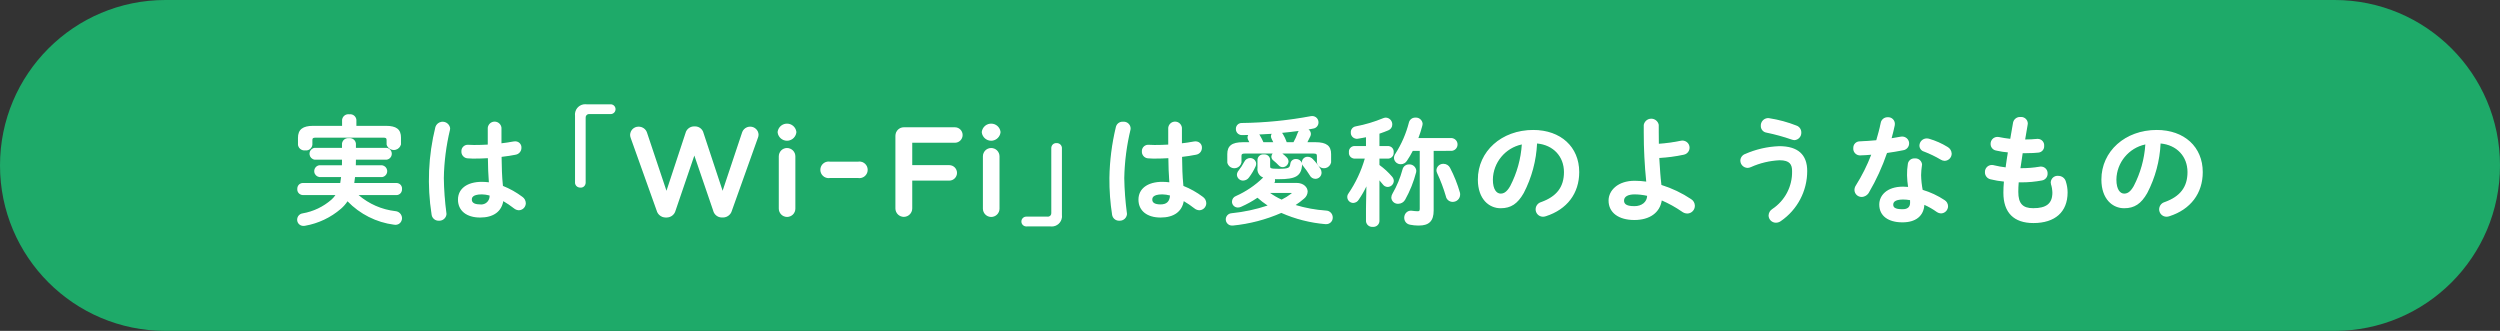 <?xml version="1.0" encoding="utf-8"?>
<!-- Generator: Adobe Illustrator 23.0.6, SVG Export Plug-In . SVG Version: 6.00 Build 0)  -->
<svg version="1.1" id="ttl_contents02_02_01_sp" xmlns="http://www.w3.org/2000/svg" xmlns:xlink="http://www.w3.org/1999/xlink"
	 x="0px" y="0px" width="680px" height="90px" viewBox="0 0 680 90" enable-background="new 0 0 680 90" xml:space="preserve">
<rect x="0" y="0" width="680" height="90" fill="#333333" stroke="none"/>
<path id="長方形_21" fill="#1EAA69" d="M45,0h590c24.853,0,45,20.147,45,45l0,0c0,24.853-20.147,45-45,45H45
	C20.147,90,0,69.853,0,45l0,0C0,20.147,20.147,0,45,0z"/>
<path fill-rule="evenodd" clip-rule="evenodd" fill="#FFFFFF" d="M373.563,61.712c-0.068,0-0.139-0.005-0.209-0.014l-0.144,0.012
	c-0.868,0-1.598-0.68-1.66-1.546l-0.001-3.465l0.112-6.008c-0.598,1.262-1.297,2.477-2.087,3.621
	c-0.307,0.532-0.871,0.869-1.5,0.888c-0.887-0.007-1.608-0.729-1.615-1.608c-0.005-0.354,0.112-0.704,0.332-0.985
	c1.969-2.898,3.462-6.086,4.434-9.467h-2.905c-0.908-0.11-1.514-0.886-1.409-1.734c-0.047-0.402,0.071-0.8,0.329-1.118
	c0.257-0.317,0.623-0.515,1.029-0.557l3.28-0.001v-2.399c-0.566,0.126-1.128,0.219-1.673,0.309l-0.522,0.087
	c-0.079,0.003-0.124,0.011-0.163,0.018l-0.132,0.015c-0.996-0.055-1.691-0.835-1.639-1.742c-0.05-0.812,0.562-1.55,1.394-1.657
	c2.511-0.476,4.994-1.215,7.369-2.197c0.241-0.104,0.501-0.164,0.769-0.175c1.009,0.056,1.785,0.907,1.748,1.897
	c0,0.684-0.414,1.298-1.055,1.558c-0.766,0.322-1.585,0.631-2.436,0.918v3.366h2.46c0.495,0.062,0.855,0.27,1.104,0.594
	s0.357,0.727,0.304,1.132c0.088,0.84-0.537,1.6-1.389,1.683l-2.479,0v1.748c1.272,0.914,2.431,1.981,3.442,3.173
	c0.282,0.311,0.45,0.718,0.468,1.143c-0.03,0.926-0.768,1.643-1.68,1.647c-0.509-0.004-0.987-0.252-1.283-0.663
	c-0.28-0.354-0.603-0.727-0.947-1.119v11.095l-0.011,0.106C375.095,61.092,374.392,61.712,373.563,61.712z M286.08,61.609
	c-0.114,0-0.229-0.007-0.344-0.021l-6.585,0.002c-0.736,0-1.335-0.599-1.335-1.335s0.599-1.335,1.335-1.335h5.74
	c0.067,0.007,0.108,0.01,0.149,0.01c0.034,0,0.068-0.002,0.103-0.006c0.501-0.056,0.865-0.51,0.81-1.012L285.95,40.19
	c0.069-0.75,0.636-1.265,1.322-1.265c0.042,0,0.085,0.002,0.127,0.006l0.083-0.005c0.701,0,1.297,0.548,1.357,1.247l0.001,18.337
	c0.027,0.201,0.027,0.432-0.001,0.657C288.667,60.56,287.48,61.609,286.08,61.609L286.08,61.609z M82.444,61.441
	c-0.916-0.025-1.64-0.791-1.614-1.707c0.002-0.862,0.654-1.597,1.516-1.703c2.9-0.505,5.612-1.803,7.832-3.752
	c0.397-0.364,0.756-0.774,1.069-1.22H82.34c-0.901-0.064-1.542-0.805-1.48-1.654c-0.028-0.902,0.636-1.603,1.475-1.625h10.21
	c0.09-0.489,0.165-1.013,0.233-1.62H86.85c-0.708-0.12-1.241-0.651-1.358-1.327c-0.153-0.884,0.441-1.728,1.324-1.88l6.189-0.002
	c0.016-0.253,0.015-0.507,0.015-0.76v-0.76h-7.45c-0.707-0.123-1.237-0.653-1.356-1.325c-0.076-0.43,0.019-0.863,0.269-1.22
	c0.25-0.357,0.623-0.596,1.053-0.672l7.484-0.003v-1.126l0.012-0.089c0.128-0.824,0.826-1.423,1.659-1.423
	c0.085,0,0.172,0.006,0.26,0.02l0.053-0.015c0.053-0.004,0.103-0.007,0.153-0.007c0.864,0,1.574,0.649,1.653,1.511l0,1.128h8.34
	c0.734,0.105,1.298,0.669,1.401,1.375c0.063,0.429-0.045,0.857-0.304,1.206s-0.638,0.575-1.068,0.637l-8.37,0.002
	c-0.002,0.255-0.026,1.269-0.029,1.52h7.16c0.709,0.121,1.241,0.653,1.358,1.328c0.153,0.883-0.441,1.727-1.324,1.88L96.57,48.16
	c-0.059,0.538-0.129,1.082-0.208,1.62h11.508c0.049,0,0.097,0.004,0.146,0.008c0.826,0.089,1.422,0.831,1.333,1.653
	c0.027,0.899-0.637,1.598-1.474,1.619H97.53c2.839,2.428,6.29,3.937,10.013,4.371c0.997,0.064,1.795,0.906,1.807,1.916
	c-0.025,1.051-0.797,1.803-1.758,1.803c-0.002,0-0.005,0-0.007,0c-0.203,0-0.317-0.012-0.427-0.035
	c-4.789-0.62-9.269-2.878-12.629-6.364c-0.504,0.752-1.104,1.434-1.788,2.029c-2.774,2.393-6.147,3.992-9.756,4.627
	c-0.118,0.022-0.24,0.034-0.363,0.034h-0.14H82.444z M385.787,61.351c-0.764,0-1.527-0.079-2.269-0.235
	c-0.92-0.154-1.582-0.949-1.568-1.889c-0.003-1.105,0.818-1.927,1.827-1.927c0.01,0,0.019,0,0.027,0
	c0.146,0,0.244,0.013,0.341,0.035c0.474,0.074,0.97,0.116,1.457,0.124c0.402,0,0.567-0.061,0.567-0.67V41.03h-1.888
	c-0.472,0.93-1.006,1.835-1.588,2.692c-0.35,0.581-0.973,0.939-1.662,0.948c-0.001,0-0.003,0-0.004,0
	c-1.023,0-1.811-0.742-1.868-1.688c0.012-0.441,0.148-0.846,0.397-1.19c1.669-2.617,2.908-5.48,3.679-8.502
	c0.202-0.768,0.896-1.302,1.688-1.302l0.216-0.004c0.95,0,1.749,0.743,1.818,1.691c-0.012,0.184-0.037,0.336-0.076,0.485
	c-0.292,1.144-0.655,2.286-1.081,3.399h9.108c0.811,0.104,1.43,0.724,1.532,1.509c0.061,0.463-0.062,0.921-0.347,1.292
	c-0.285,0.37-0.696,0.607-1.159,0.667l-4.977,0.001v16.24c0,2.821-1.233,4.08-4,4.08L385.787,61.351z M335.085,61.35
	c-0.874,0-1.608-0.684-1.671-1.556c-0.032-0.447,0.112-0.88,0.404-1.218c0.293-0.339,0.701-0.543,1.147-0.575
	c3.334-0.334,6.64-1.039,9.827-2.098c-0.967-0.635-1.894-1.347-2.759-2.12c-1.4,0.95-2.894,1.776-4.443,2.459
	c-0.271,0.131-0.567,0.201-0.876,0.208c-0.465-0.005-0.863-0.176-1.161-0.48s-0.459-0.707-0.454-1.132
	c0.016-0.692,0.444-1.29,1.092-1.525c2.747-1.226,5.239-2.917,7.396-5.026c-1.068-0.396-1.732-1.5-1.545-2.658l-0.003-2.223
	l0.012-0.092c0.109-0.756,0.769-1.327,1.533-1.327c0.074,0,0.148,0.005,0.224,0.017l0.147-0.013c0.795,0,1.464,0.622,1.523,1.416
	l0.001,1.835c0,0.487,0,0.669,2.33,0.669c2.833,0,3.004-0.306,3.161-1.369c0.083-0.735,0.708-1.294,1.454-1.294
	c0,0,0.113,0.004,0.115,0.004c0.764,0,1.378,0.469,1.581,1.121c-0.012-0.09-0.015-0.183-0.011-0.276
	c0.045-0.817,0.719-1.458,1.536-1.458c0.592,0.01,1.086,0.234,1.431,0.618c0.793,0.804,1.502,1.708,2.102,2.678
	c0.19,0.314,0.29,0.671,0.29,1.036c-0.004,0.921-0.754,1.67-1.672,1.67h-0.009c-0.646-0.004-1.228-0.364-1.518-0.94
	c-0.528-0.857-1.126-1.702-1.767-2.494c-0.149-0.163-0.26-0.356-0.325-0.566c0.005,0.036,0.008,0.072,0.01,0.108l0.001,0.112
	c-0.271,3.014-1.709,3.88-6.41,3.88c-0.359,0-0.687,0-1-0.013c0.029,0.103,0.046,0.208,0.05,0.315
	c-0.002,0.252-0.065,0.493-0.184,0.706l5.993,0.001c1.98,0,3.05,1.222,3.05,2.37c-0.039,0.744-0.391,1.428-0.965,1.886
	c-0.724,0.634-1.502,1.226-2.315,1.76c2.678,0.809,5.449,1.314,8.244,1.505c1.042,0.013,1.869,0.861,1.856,1.893v0.11
	c-0.034,0.946-0.801,1.688-1.747,1.688l-0.283-0.001c-4.149-0.354-8.167-1.38-11.96-3.052c-4.19,1.832-8.621,2.989-13.17,3.44
	L335.085,61.35z M345.45,52.479c0.992,0.705,2.051,1.315,3.156,1.819c0.919-0.449,1.794-0.996,2.601-1.626
	c0.092-0.056,0.141-0.124,0.156-0.203c-0.003,0.017-0.015,0.021-0.037,0.021c-0.034,0-0.095-0.012-0.187-0.012H345.45z
	 M553.091,60.67c-5.345,0-8.17-2.847-8.17-8.23c0-1.017,0.045-1.991,0.142-3.05c-1.233-0.12-2.468-0.33-3.67-0.626
	c-0.894-0.215-1.507-1.007-1.492-1.927c-0.014-0.543,0.17-1.017,0.516-1.379c0.345-0.362,0.811-0.567,1.31-0.579
	c0.014,0,0.026,0,0.039,0c0.263,0,0.437,0.027,0.604,0.079c1.028,0.25,2.093,0.442,3.158,0.57c0.192-1.488,0.422-2.933,0.61-4.076
	c-1.067-0.088-2.133-0.255-3.174-0.498c-0.876-0.136-1.523-0.892-1.524-1.794c-0.016-1.06,0.804-1.905,1.827-1.92
	c0.009,0,0.018,0,0.025,0c0.172,0,0.285,0.012,0.397,0.035c1.021,0.213,2.062,0.377,3.095,0.487l0.769-4.426
	c0.187-0.88,0.968-1.514,1.859-1.514c0.059,0,0.117,0.003,0.177,0.008l0.166-0.011c0.953,0,1.745,0.746,1.804,1.698
	c0.005,0.13-0.006,0.255-0.033,0.376l-0.688,4.046c1.139,0,2.208-0.054,3.263-0.159l0.18-0.001c0.052,0,0.103,0.003,0.152,0.008
	c0.466,0.044,0.887,0.268,1.185,0.629s0.438,0.816,0.393,1.282c0.065,0.904-0.614,1.714-1.549,1.81
	c-0.941,0.085-1.922,0.162-3.581,0.162h-0.714c-0.112,0.867-0.248,1.724-0.384,2.586c-0.078,0.496-0.156,0.993-0.23,1.494h0.278
	c1.665,0,3.343-0.14,4.987-0.417c0.092-0.022,0.198-0.034,0.304-0.034c0.573,0.025,1.021,0.235,1.347,0.593
	c0.327,0.358,0.494,0.822,0.473,1.307c0.043,0.919-0.622,1.738-1.548,1.889c-1.816,0.34-3.679,0.513-5.53,0.513h-0.778
	c-0.076,0.907-0.113,1.757-0.113,2.59c0,3.154,1.177,4.44,4.061,4.44c3.603,0,5.209-1.302,5.209-4.221
	c-0.016-0.779-0.144-1.559-0.38-2.311c-0.043-0.186-0.063-0.358-0.07-0.532c0.1-1.023,0.896-1.745,1.855-1.745
	c0.062,0,0.188,0.009,0.19,0.009c0.982,0,1.805,0.623,2.058,1.515c0.317,0.967,0.482,1.979,0.487,3.004
	C562.381,57.637,558.995,60.67,553.091,60.67z M483.06,60.58c-1.097,0-1.979-0.859-2.01-1.955c0.024-0.736,0.407-1.396,1.025-1.775
	c3.444-2.299,5.456-6.148,5.374-10.296c0-1.781-0.58-2.964-3.41-2.964c-2.697,0.127-5.324,0.753-7.797,1.862
	c-0.281,0.136-0.589,0.21-0.907,0.217c-1.102-0.03-1.96-0.908-1.965-1.999c0.029-0.814,0.562-1.53,1.325-1.791
	c2.93-1.286,6.053-2.001,9.267-2.12c5.044,0,7.598,2.274,7.598,6.76c0,5.438-2.676,10.524-7.156,13.604
	c-0.378,0.283-0.836,0.442-1.317,0.456H483.06z M517.479,60.479c-3.957,0-6.32-1.81-6.32-4.84c0-2.424,2.004-4.87,6.48-4.87
	c0.453,0.001,0.909,0.025,1.36,0.071c-0.167-1.042-0.261-2.106-0.28-3.167c-0.02-1.049,0.056-2.104,0.223-3.136
	c0.151-0.843,0.879-1.453,1.73-1.453c0.048,0,0.096,0.002,0.143,0.006c0.072-0.01,0.124-0.012,0.175-0.012
	c0.936,0,1.729,0.731,1.809,1.665c0.001,0.091-0.014,0.149-0.025,0.195l-0.017,0.111c-0.129,0.855-0.201,1.728-0.217,2.594
	c0.029,1.332,0.172,2.679,0.423,3.999c2.109,0.629,4.109,1.563,5.947,2.78c0.584,0.35,0.945,0.973,0.96,1.663
	c-0.003,1.064-0.834,1.925-1.894,1.964c-0.447-0.025-0.86-0.169-1.212-0.417c-1.044-0.748-2.165-1.391-3.337-1.913
	c-0.188,3.029-2.338,4.76-5.944,4.76H517.479z M517.697,54.27c-1.816,0-2.737,0.461-2.737,1.37c0,0.659,0.305,1.27,2.52,1.27
	c0.001,0,0.002,0,0.003,0c0.692,0,1.214-0.149,1.553-0.445c0.347-0.303,0.515-0.759,0.515-1.395
	c0.005-0.212-0.001-0.422-0.017-0.631C518.932,54.332,518.314,54.274,517.697,54.27z M119.275,60.034
	c-0.931,0-1.736-0.694-1.873-1.615c-1.26-8.001-0.912-16.044,1.034-23.907c0.257-0.733,0.878-1.253,1.626-1.375
	c0.112-0.019,0.224-0.027,0.334-0.027c1.019,0,1.877,0.731,2.041,1.738c0.006,0.161-0.005,0.294-0.032,0.422
	c-1.037,4.312-1.604,8.743-1.686,13.173c0.051,3.147,0.286,6.34,0.698,9.48c0.002,0.062,0.008,0.098,0.014,0.135
	c0.009,0.058,0.018,0.116,0.018,0.171c-0.08,1.019-0.93,1.805-1.935,1.805l-0.129-0.005
	C119.368,60.033,119.321,60.034,119.275,60.034z M304.466,60.029l-0.104,0.005c-0.93,0-1.734-0.694-1.87-1.615
	c-0.512-3.301-0.759-6.669-0.732-10.011c0.072-4.676,0.666-9.351,1.766-13.896c0.208-0.831,0.951-1.41,1.805-1.41
	c0.056,0,0.112,0.002,0.168,0.007l0.156-0.01c0.992,0,1.816,0.776,1.875,1.767c0.004,0.139-0.007,0.272-0.034,0.402
	c-1.041,4.316-1.611,8.746-1.696,13.174c0.054,3.151,0.292,6.344,0.708,9.479c0.002,0.062,0.008,0.099,0.014,0.137
	c0.009,0.058,0.018,0.115,0.018,0.17c-0.081,1.02-0.932,1.805-1.937,1.805L304.466,60.029z M444.55,59.84
	c-4.33,0-7.021-2.027-7.021-5.29c0-2.674,2.442-5.381,7.11-5.381c1.047,0.009,2.1,0.086,3.136,0.227
	c-0.451-4.445-0.679-8.964-0.676-13.436v-1.98c0.172-0.853,0.806-1.486,1.619-1.655c0.14-0.029,0.281-0.043,0.423-0.043
	c0.98,0,1.835,0.697,2.034,1.658l0.005,2.121c0,1.044,0,2.062,0.023,3.046c2.035-0.141,4.078-0.424,6.075-0.842
	c0.116-0.023,0.233-0.036,0.351-0.036c0.972,0.044,1.717,0.685,1.893,1.56c0.102,0.509,0,1.027-0.288,1.459
	c-0.287,0.432-0.726,0.726-1.235,0.829c-2.192,0.47-4.438,0.77-6.677,0.893l0.055,0.893c0.129,2.125,0.263,4.322,0.526,6.446
	c2.865,0.895,5.582,2.191,8.078,3.856c0.62,0.372,1.014,1.062,1.019,1.795c0.017,1.144-0.9,2.096-2.045,2.122
	c-0.539-0.01-1.062-0.195-1.479-0.523c-1.713-1.185-3.556-2.209-5.475-3.04C451.48,57.855,448.715,59.84,444.55,59.84z
	 M444.638,52.87c-1.842,0-2.897,0.612-2.897,1.68c0,0.712,0.319,1.529,2.81,1.529c0.001,0,0.002,0,0.002,0
	c0.993,0,1.881-0.285,2.502-0.803c0.601-0.501,0.936-1.193,0.973-2.009C446.916,53.015,445.776,52.881,444.638,52.87L444.638,52.87z
	 M315.68,59.17c-3.713,0-6.02-1.866-6.02-4.87c0-2.985,2.491-4.841,6.5-4.841c0.632,0.006,1.27,0.049,1.9,0.129
	c-0.185-2.267-0.239-4.487-0.267-6.564c-1.149,0.078-2.386,0.116-3.773,0.116l-0.325,0.003c-0.483,0-0.973-0.025-1.456-0.075
	c-0.965-0.077-1.707-0.93-1.649-1.9c-0.002-0.021-0.004-0.065-0.003-0.11c0.017-0.926,0.782-1.679,1.708-1.679
	c0.319,0,0.603,0.015,0.886,0.03c0.276,0.015,0.553,0.03,0.839,0.03c1.341,0,2.567-0.035,3.74-0.107V34.75
	c0.104-0.883,0.777-1.556,1.637-1.659c0.076-0.009,0.151-0.013,0.226-0.013c0.945,0,1.744,0.708,1.857,1.648l0,4.251
	c1.008-0.111,2.059-0.269,3.284-0.494c0.132-0.023,0.264-0.034,0.396-0.034h0.112c1.009,0.059,1.703,0.844,1.647,1.753
	c0.014,0.925-0.65,1.72-1.577,1.875c-1.312,0.275-2.777,0.466-3.821,0.59c0.029,2.533,0.085,5.22,0.364,7.901
	c1.882,0.75,3.656,1.746,5.274,2.961c0.573,0.379,0.932,1.026,0.95,1.726c-0.008,1.062-0.84,1.908-1.895,1.935
	c-0.503-0.024-0.979-0.212-1.354-0.526c-0.905-0.716-1.873-1.374-2.878-1.955C321.478,57.588,319.251,59.17,315.68,59.17z
	 M316.159,52.87c-2.739,0-2.739,1.076-2.739,1.43c0,0.862,0.76,1.3,2.26,1.3c1.638,0,2.475-0.795,2.555-2.431
	C317.559,52.985,316.862,52.885,316.159,52.87z M130.6,59.17c-3.719,0-6.03-1.866-6.03-4.87c0-2.985,2.495-4.84,6.511-4.84
	c0.628,0.006,1.263,0.049,1.891,0.128c-0.148-1.911-0.232-3.957-0.268-6.564c-1.149,0.078-2.386,0.116-3.773,0.116l-0.325,0.003
	c-0.483,0-0.973-0.025-1.455-0.075c-0.965-0.076-1.707-0.929-1.649-1.9c-0.003-0.022-0.004-0.07-0.003-0.118
	c0.021-0.921,0.787-1.67,1.708-1.67c0.323,0,0.607,0.015,0.89,0.03c0.276,0.015,0.553,0.029,0.834,0.029
	c1.34,0,2.566-0.035,3.74-0.107V34.75c0.108-0.878,0.778-1.549,1.632-1.655c0.079-0.01,0.158-0.015,0.235-0.015
	c0.944,0,1.744,0.708,1.861,1.646l0.001,4.252c1.02-0.114,2.094-0.276,3.273-0.495c0.134-0.022,0.266-0.034,0.398-0.034l0.21,0.003
	c0.44,0.027,0.843,0.224,1.136,0.554c0.292,0.331,0.439,0.755,0.412,1.196c0.019,0.908-0.654,1.722-1.566,1.875
	c-1.034,0.215-2.257,0.404-3.831,0.59c0.028,2.528,0.084,5.212,0.364,7.901c1.878,0.749,3.652,1.745,5.274,2.961
	c0.573,0.38,0.932,1.027,0.95,1.726c-0.007,1.061-0.839,1.908-1.894,1.936c-0.502-0.025-0.974-0.213-1.345-0.528
	c-0.91-0.714-1.881-1.372-2.887-1.954C136.388,57.588,134.165,59.17,130.6,59.17z M131.079,52.87c-2.749,0-2.749,1.076-2.749,1.43
	c0,1.074,1.234,1.3,2.27,1.3c0.117,0.013,0.209,0.019,0.302,0.019c0.1,0,0.199-0.007,0.298-0.02c0.602-0.08,1.136-0.39,1.505-0.872
	c0.342-0.447,0.504-0.994,0.461-1.552C132.487,52.987,131.786,52.885,131.079,52.87z M196.31,59.16
	c-1.123-0.027-2.081-0.806-2.334-1.896l-5.115-14.956l-5.111,14.976c-0.269,1.073-1.243,1.852-2.365,1.876h-0.404
	c-1.119-0.036-2.092-0.813-2.374-1.89l-7.036-19.693c-0.113-0.276-0.175-0.576-0.181-0.883c0.03-1.263,1.035-2.245,2.289-2.245
	c1.106,0,2.029,0.688,2.323,1.674l5.277,15.772l5.182-15.708c0.262-1.042,1.208-1.791,2.297-1.808h0.312
	c1.1,0.004,2.043,0.754,2.295,1.824l5.186,15.691l5.279-15.809c0.306-0.976,1.203-1.635,2.23-1.637c1.244,0,2.25,0.99,2.271,2.207
	c-0.018,0.333-0.09,0.642-0.217,0.933l-7.035,19.697c-0.271,1.059-1.241,1.836-2.352,1.873h-0.003H196.31z M269.61,59.01
	c-1.247,0-2.261-1.014-2.261-2.26V42.54c0.001-1.276,1.005-2.28,2.238-2.28c0.637,0.004,1.205,0.244,1.629,0.675
	s0.657,1.001,0.653,1.607V56.75C271.87,57.996,270.856,59.01,269.61,59.01z M214.085,59.005c-1.243,0-2.255-1.012-2.255-2.255V42.54
	c0.004-1.283,1.006-2.28,2.231-2.28c1.281,0.01,2.288,1.033,2.279,2.282V56.75C216.34,57.993,215.329,59.005,214.085,59.005z
	 M245.839,58.988c-1.255,0-2.281-1.021-2.289-2.277V36.93c0.019-1.303,1.04-2.31,2.277-2.31h13.903c1.161,0,2.105,0.944,2.105,2.105
	s-0.944,2.105-2.105,2.105h-11.6v6.089h10.07c1.161,0,2.105,0.944,2.105,2.105c0,1.161-0.944,2.105-2.105,2.105h-10.07v7.58
	c-0.007,1.249-1.028,2.271-2.277,2.278H245.839z M419.655,58.949c-1.102-0.019-1.984-0.931-1.966-2.032
	c0.011-0.903,0.626-1.705,1.496-1.95c4.235-1.521,6.214-4.114,6.214-8.157c0-4.275-2.932-7.381-7.318-7.784
	c-0.211,4.675-1.463,9.33-3.624,13.476c-1.669,2.94-3.492,4.138-6.297,4.138c-3.076,0-6.181-2.415-6.181-7.811
	c0-7.685,6.47-13.48,15.05-13.48c7.489,0,12.521,4.605,12.521,11.46c0,5.782-3.306,10.156-9.069,12
	c-0.253,0.09-0.523,0.139-0.799,0.141L419.655,58.949z M413.934,39.287c-4.502,0.95-7.798,4.925-7.874,9.546
	c0,2.82,1.085,3.826,2.101,3.826c0.719,0,1.592-0.243,2.615-2.048C412.607,47.073,413.671,43.263,413.934,39.287z M589.26,58.949
	c-0.538-0.009-1.036-0.226-1.408-0.609c-0.371-0.384-0.57-0.89-0.562-1.424c0.011-0.902,0.626-1.704,1.496-1.949
	c4.235-1.521,6.214-4.114,6.214-8.157c0-4.276-2.932-7.381-7.318-7.784c-0.211,4.673-1.463,9.328-3.624,13.476
	c-1.669,2.94-3.493,4.138-6.298,4.138c-3.075,0-6.18-2.415-6.181-7.811c0-7.685,6.471-13.48,15.051-13.48
	c7.488,0,12.52,4.605,12.52,11.46c0,5.782-3.306,10.156-9.069,12c-0.256,0.091-0.527,0.139-0.8,0.14H589.26z M583.534,39.287
	c-4.502,0.95-7.798,4.924-7.874,9.545c0,2.821,1.084,3.827,2.1,3.827c0.72,0,1.593-0.243,2.616-2.049
	C582.207,47.075,583.271,43.265,583.534,39.287z M380.211,55.433c-0.938,0-1.72-0.733-1.78-1.67
	c0.015-0.394,0.125-0.759,0.318-1.077c1.191-2.058,2.109-4.269,2.728-6.567c0.174-0.807,0.906-1.399,1.74-1.399l0.164-0.003
	c0.955,0,1.766,0.745,1.848,1.696c0.006,0.144-0.005,0.278-0.033,0.409c-0.673,2.624-1.683,5.146-3.001,7.506
	c-0.38,0.678-1.098,1.101-1.874,1.103L380.211,55.433z M395.105,54.91c-0.899-0.001-1.672-0.646-1.833-1.535
	c-0.628-2.149-1.432-4.282-2.385-6.32c-0.116-0.242-0.179-0.515-0.178-0.786c0.078-0.966,0.886-1.711,1.838-1.711l0.103,0.003
	c0.747,0.003,1.428,0.424,1.769,1.1c1.11,2.13,2.011,4.383,2.673,6.695c0.055,0.2,0.077,0.402,0.067,0.604
	c-0.031,1.093-0.915,1.951-2.012,1.951H395.105z M506.357,53.569c-1.061,0-1.917-0.832-1.948-1.894
	c0.007-0.449,0.14-0.875,0.385-1.238c1.659-2.634,3.066-5.445,4.183-8.355c-0.921,0.092-1.909,0.154-3.011,0.187
	c-0.012,0-0.148-0.002-0.188-0.005c-0.488-0.038-0.934-0.264-1.252-0.636s-0.473-0.846-0.435-1.334
	c-0.009-0.54,0.17-0.982,0.499-1.318s0.769-0.522,1.238-0.527c1.564-0.065,3.086-0.168,4.519-0.306
	c0.415-1.415,0.878-3.067,1.207-4.713c0.157-0.892,0.934-1.543,1.844-1.543l0.196-0.003c0.994,0,1.797,0.796,1.806,1.773
	c0.005,0.15-0.006,0.305-0.032,0.457c-0.224,1.08-0.509,2.25-0.851,3.487c0.886-0.148,1.721-0.288,2.508-0.428
	c0.109-0.022,0.225-0.034,0.342-0.034c0.973,0.001,1.769,0.695,1.897,1.615c0.143,1.023-0.573,1.971-1.597,2.114
	c-1.283,0.261-2.806,0.518-4.398,0.743c-1.269,3.72-2.916,7.322-4.896,10.71c-0.377,0.732-1.132,1.215-1.965,1.249H506.357z
	 M157.842,51.029c-0.777,0-1.373-0.551-1.431-1.253L156.41,31.45c-0.026-0.203-0.026-0.434,0.003-0.663
	c0.175-1.39,1.362-2.438,2.761-2.438c0.116,0,0.233,0.007,0.351,0.022l6.575-0.001c0.733,0,1.33,0.597,1.33,1.33
	s-0.597,1.33-1.33,1.33h-5.74c-0.066-0.007-0.106-0.01-0.146-0.01c-0.036,0-0.072,0.002-0.107,0.006
	c-0.245,0.028-0.463,0.15-0.615,0.343c-0.153,0.193-0.221,0.433-0.192,0.677L159.3,49.76c-0.069,0.759-0.637,1.275-1.324,1.275
	C157.935,51.035,157.845,51.029,157.842,51.029z M338.096,49.12c-0.875,0-1.603-0.685-1.656-1.559
	c0.015-0.431,0.17-0.83,0.438-1.142c0.591-0.754,1.123-1.572,1.575-2.424c0.282-0.607,0.906-1.006,1.587-1.007h0.001
	c0.89,0,1.59,0.663,1.638,1.509c-0.003,0.26-0.051,0.5-0.144,0.727c-0.483,1.073-1.083,2.084-1.786,3.014
	c-0.36,0.534-0.97,0.866-1.625,0.881H338.096z M233.758,48.451c-0.129,0-0.261-0.012-0.393-0.034l-7.635,0.003
	c-0.091,0.019-0.217,0.029-0.343,0.029c-0.126,0-0.252-0.011-0.377-0.032c-0.593-0.101-1.112-0.427-1.46-0.917
	c-0.349-0.491-0.485-1.088-0.385-1.682c0.185-1.088,1.118-1.878,2.22-1.878c0.125,0,0.252,0.011,0.38,0.032l7.636-0.003
	c0.094-0.02,0.225-0.031,0.355-0.031c0.131,0,0.262,0.011,0.391,0.034c1.225,0.215,2.046,1.387,1.831,2.612
	C235.788,47.666,234.854,48.451,233.758,48.451z M360.127,45.761c-0.921,0-1.711-0.627-1.922-1.525l-0.006-1.776
	c0-0.476-0.097-0.7-0.979-0.7h-8.424c0.42,0.311,0.815,0.66,1.179,1.042c0.307,0.282,0.493,0.694,0.505,1.122
	c-0.059,0.874-0.749,1.53-1.605,1.546c-0.405-0.005-0.787-0.179-1.054-0.477c-0.456-0.48-0.955-0.938-1.476-1.357
	c-0.316-0.229-0.516-0.61-0.525-1.011c0.017-0.326,0.136-0.627,0.331-0.865h-7.49c-0.883,0-0.98,0.224-0.98,0.7v1.73
	c-0.178,0.781-0.743,1.346-1.478,1.519c-0.149,0.035-0.302,0.053-0.454,0.053c-0.921,0-1.712-0.627-1.923-1.525l-0.005-2.326
	c0-2.264,1.274-3.23,4.26-3.23h1.736c-0.093-0.19-0.187-0.37-0.268-0.525l-0.075-0.143c-0.098-0.207-0.148-0.419-0.152-0.639
	c0-0.241,0.072-0.469,0.201-0.66c-0.21,0.003-0.416,0.007-0.619,0.012c-0.354,0.007-0.699,0.015-1.042,0.015l-0.146,0
	c-0.432-0.016-0.831-0.2-1.125-0.517c-0.293-0.317-0.446-0.729-0.429-1.162c-0.002-0.031-0.001-0.077,0.001-0.123
	c0.046-0.832,0.732-1.482,1.563-1.482c6.334-0.075,12.631-0.699,18.789-1.854c0.115-0.023,0.234-0.035,0.354-0.035l0.107,0.002
	c0.454,0.012,0.876,0.2,1.188,0.529s0.478,0.761,0.466,1.215c0.007,0.835-0.618,1.553-1.453,1.663
	c-0.404,0.079-0.825,0.158-1.261,0.236c0.596,0.404,0.82,1.198,0.494,1.864c-0.241,0.543-0.51,1.083-0.798,1.602h2.177
	c2.993,0,4.271,0.966,4.271,3.23v2.28c-0.179,0.781-0.743,1.346-1.479,1.519C360.432,45.744,360.279,45.761,360.127,45.761z
	 M351.825,38.68c0.458-0.802,0.843-1.652,1.146-2.525c0.062-0.196,0.157-0.378,0.28-0.54c-1.506,0.211-2.996,0.365-4.555,0.525
	c0.132,0.125,0.241,0.274,0.323,0.442c0.356,0.597,0.662,1.245,0.899,1.91l0.059,0.188H351.825z M346.333,38.68
	c-0.135-0.317-0.287-0.626-0.457-0.92c-0.109-0.23-0.17-0.459-0.186-0.696c0.008-0.247,0.082-0.478,0.21-0.671
	c-0.556,0.032-2.812,0.155-3.388,0.188c0.055,0.062,0.105,0.127,0.152,0.196c0.375,0.615,0.705,1.252,0.986,1.903H346.333z
	 M528.955,43.749c-0.377-0.008-0.744-0.119-1.062-0.321c-1.438-0.852-2.966-1.59-4.534-2.192c-0.73-0.189-1.252-0.843-1.279-1.62
	c0.029-1.108,0.911-1.967,2.008-1.967c0.242,0.002,0.468,0.039,0.685,0.109c1.731,0.507,3.393,1.244,4.933,2.19
	c0.673,0.354,1.119,1.058,1.155,1.832c-0.006,1.066-0.837,1.927-1.893,1.969l-0.006,0L528.955,43.749z M83.252,40.919
	c-0.09,0-0.182-0.007-0.273-0.021c-0.024,0.012-0.108,0.018-0.191,0.018c-0.862,0-1.608-0.644-1.735-1.497L81.05,37.5
	c0-2.262,1.277-3.271,4.14-3.271h7.86l0-1.631l0.012-0.099c0.141-0.829,0.853-1.431,1.692-1.431c0.096,0,0.192,0.008,0.289,0.024
	c0.079-0.019,0.144-0.022,0.208-0.022c0.864,0,1.589,0.648,1.688,1.506l0.001,1.653h8.02c2.881,0,4.11,0.96,4.11,3.21v1.85
	c-0.206,0.716-0.717,1.228-1.376,1.425c-0.19,0.057-0.387,0.086-0.584,0.086c-0.893,0-1.695-0.598-1.951-1.454l-0.009-1.267
	c0-0.425-0.128-0.64-0.83-0.64H85.83c-0.731,0-0.86,0.206-0.86,0.64v1.31C84.828,40.305,84.108,40.919,83.252,40.919z
	 M214.062,38.279c-1.271,0-2.364-0.951-2.541-2.211l-0.002-0.228c0.175-1.143,1.039-2.006,2.151-2.179
	c0.133-0.021,0.266-0.031,0.397-0.031c1.276,0,2.344,0.917,2.541,2.179l0.002,0.231c-0.161,1.156-1.06,2.055-2.188,2.214
	C214.301,38.271,214.182,38.279,214.062,38.279z M269.592,38.278c-1.271,0-2.363-0.95-2.54-2.21l-0.002-0.228
	c0.175-1.143,1.038-2.006,2.151-2.179c0.134-0.021,0.266-0.031,0.397-0.031c1.276,0,2.344,0.917,2.54,2.179l0.002,0.231
	c-0.161,1.156-1.06,2.055-2.188,2.213C269.831,38.27,269.71,38.278,269.592,38.278z M488.084,38.119
	c-0.232-0.018-0.464-0.065-0.688-0.139c-2.269-0.791-4.608-1.435-6.957-1.914c-0.88-0.145-1.528-0.933-1.5-1.833
	c-0.021-0.557,0.173-1.073,0.542-1.469c0.369-0.396,0.87-0.625,1.411-0.644c0,0,0.001,0,0.002,0c0.086,0,0.152,0.009,0.215,0.019
	c0.038,0.005,0.073,0.011,0.11,0.011c2.572,0.397,5.073,1.077,7.463,2.024c0.773,0.283,1.288,1.031,1.277,1.858
	c0.052,1.077-0.758,1.999-1.844,2.087L488.1,38.12L488.084,38.119z"/>
<path id="実は_Wi-Fi_は愛称のようなもの" fill-rule="evenodd" clip-rule="evenodd" fill="#FFFFFF" d="M107.87,52.86
	c0.728-0.018,1.303-0.622,1.285-1.35c-0.001-0.03-0.003-0.06-0.005-0.09c0.077-0.714-0.439-1.355-1.152-1.432
	c-0.042-0.005-0.085-0.007-0.128-0.007H96.13c0.1-0.67,0.19-1.35,0.26-2.02h7.55c0.776-0.135,1.296-0.873,1.161-1.649
	c-0.103-0.594-0.568-1.058-1.161-1.161h-7.36c0-0.64,0.03-1.28,0.03-1.92h8.54c0.779-0.114,1.318-0.838,1.204-1.616
	c-0.091-0.623-0.581-1.112-1.204-1.204h-8.54V39.1c-0.073-0.804-0.783-1.396-1.587-1.323c-0.034,0.003-0.069,0.007-0.103,0.013
	c-0.808-0.125-1.565,0.428-1.69,1.237c-0.004,0.024-0.007,0.049-0.01,0.073v1.31h-7.65c-0.779,0.138-1.298,0.881-1.16,1.66
	c0.105,0.592,0.568,1.055,1.16,1.16h7.65v0.96c0,0.32,0,0.64-0.03,0.96h-6.34c-0.776,0.135-1.296,0.873-1.161,1.649
	c0.103,0.594,0.568,1.058,1.161,1.161H93c-0.07,0.67-0.16,1.35-0.29,2.02H82.34c-0.729,0.02-1.305,0.627-1.285,1.356
	c0.001,0.028,0.002,0.056,0.005,0.084c-0.054,0.74,0.501,1.383,1.241,1.438c0.013,0.001,0.026,0.002,0.039,0.002h9.28
	c-0.365,0.579-0.806,1.107-1.31,1.57c-2.247,1.972-4.994,3.287-7.94,3.8c-0.763,0.094-1.337,0.741-1.34,1.51
	c-0.022,0.807,0.613,1.479,1.42,1.501c0.037,0.001,0.074,0.001,0.11-0.001c0.131,0.005,0.261-0.005,0.39-0.03
	c3.574-0.628,6.912-2.21,9.66-4.58c0.732-0.639,1.369-1.38,1.89-2.2c3.356,3.567,7.844,5.86,12.7,6.49
	c0.115,0.024,0.233,0.035,0.35,0.03c0.861,0.023,1.577-0.656,1.6-1.517c0.001-0.028,0.001-0.055,0-0.083
	c-0.01-0.911-0.721-1.66-1.63-1.72c-3.917-0.457-7.595-2.125-10.52-4.77H107.87L107.87,52.86z M93.25,34.43h-8.06
	c-2.91,0-3.94,1.02-3.94,3.07v1.89c0.126,0.846,0.913,1.432,1.76,1.31c0.836,0.133,1.622-0.437,1.755-1.273
	c0.002-0.012,0.004-0.025,0.005-0.037v-1.31c0-0.58,0.26-0.84,1.06-0.84h18.49c0.77,0,1.03,0.26,1.03,0.84v1.21
	c0.291,0.972,1.314,1.524,2.286,1.234c0.593-0.177,1.056-0.641,1.234-1.234v-1.85c0-2.05-1-3.01-3.91-3.01h-8.22V32.6
	c-0.094-0.823-0.838-1.414-1.661-1.32c-0.023,0.003-0.046,0.006-0.069,0.01c-0.827-0.14-1.61,0.417-1.75,1.243
	c-0.004,0.022-0.007,0.045-0.01,0.067L93.25,34.43L93.25,34.43z M136.2,34.75c-0.115-0.92-0.954-1.572-1.873-1.457
	c-0.762,0.095-1.362,0.695-1.457,1.457v4.77c-1.38,0.09-2.69,0.12-3.94,0.12c-0.57,0-1.12-0.06-1.69-0.06
	c-0.833-0.019-1.524,0.642-1.542,1.475c-0.001,0.042,0,0.083,0.002,0.125c-0.052,0.87,0.602,1.621,1.47,1.69
	c0.585,0.06,1.172,0.083,1.76,0.07c1.25,0,2.59-0.03,3.97-0.13c0.03,2.34,0.1,4.67,0.29,7.01c-0.699-0.1-1.404-0.154-2.11-0.16
	c-4.16,0-6.31,1.98-6.31,4.64c0,2.88,2.24,4.67,5.83,4.67c3.96,0,5.79-1.92,6.14-4.58c1.109,0.625,2.169,1.334,3.17,2.12
	c0.339,0.29,0.765,0.458,1.21,0.48c0.94-0.024,1.693-0.789,1.7-1.73c-0.016-0.634-0.341-1.22-0.87-1.57
	c-1.638-1.229-3.434-2.232-5.34-2.98c-0.29-2.72-0.35-5.47-0.38-8.22c1.37-0.16,2.75-0.35,4-0.61c0.821-0.138,1.417-0.857,1.4-1.69
	c0.049-0.8-0.56-1.489-1.36-1.538c-0.046-0.003-0.093-0.003-0.14-0.002c-0.141-0.004-0.281,0.006-0.42,0.03
	c-1.08,0.2-2.27,0.39-3.51,0.52L136.2,34.75L136.2,34.75z M130.6,55.8c-1.6,0-2.47-0.51-2.47-1.5c0-0.93,0.71-1.63,2.95-1.63
	c0.769,0.016,1.532,0.133,2.27,0.35c0.18,1.353-0.771,2.596-2.124,2.777C131.018,55.824,130.808,55.825,130.6,55.8L130.6,55.8z
	 M118.63,34.56c-1.929,7.795-2.28,15.897-1.03,23.83c0.131,0.877,0.916,1.505,1.8,1.44c0.951,0.063,1.775-0.65,1.85-1.6
	c0-0.09-0.03-0.19-0.03-0.28c-0.415-3.154-0.648-6.329-0.7-9.51c0.082-4.452,0.649-8.881,1.69-13.21
	c0.023-0.115,0.033-0.233,0.03-0.35c-0.166-1.019-1.126-1.712-2.146-1.546C119.418,33.444,118.857,33.914,118.63,34.56L118.63,34.56
	z M159.5,28.57c-1.417-0.178-2.71,0.826-2.889,2.243c-0.027,0.212-0.027,0.426-0.001,0.637v18.31c0.054,0.643,0.617,1.121,1.26,1.07
	c0.619,0.058,1.168-0.397,1.226-1.016c0.002-0.018,0.003-0.036,0.004-0.054V32.07c-0.072-0.614,0.368-1.171,0.983-1.242
	c0.092-0.011,0.185-0.01,0.277,0.002h5.74c0.624,0,1.13-0.506,1.13-1.13s-0.506-1.13-1.13-1.13L159.5,28.57L159.5,28.57z
	 M178.8,57.22c0.261,0.999,1.148,1.707,2.18,1.74h0.4c1.036-0.023,1.928-0.735,2.18-1.74l5.3-15.53l5.31,15.53
	c0.233,1,1.113,1.716,2.14,1.74h0.41c1.03-0.034,1.913-0.742,2.17-1.74l7.04-19.71c0.117-0.269,0.185-0.557,0.2-0.85
	c-0.018-1.126-0.944-2.025-2.07-2.01c-0.935,0.001-1.76,0.608-2.04,1.5l-5.47,16.38l-5.38-16.28c-0.229-0.976-1.098-1.667-2.1-1.67
	h-0.31c-1,0.015-1.865,0.7-2.11,1.67l-5.37,16.28l-5.47-16.35c-0.273-0.918-1.123-1.542-2.08-1.53
	c-1.154-0.028-2.112,0.885-2.14,2.039c0,0,0,0.001,0,0.001c0.005,0.281,0.063,0.56,0.17,0.82L178.8,57.22z M211.72,36.04
	c0.182,1.295,1.379,2.198,2.674,2.016c1.046-0.147,1.869-0.969,2.016-2.016v-0.2c-0.201-1.295-1.414-2.182-2.709-1.981
	c-1.021,0.158-1.823,0.96-1.981,1.981V36.04z M212.03,56.75c0,1.135,0.92,2.055,2.055,2.055c1.135,0,2.055-0.92,2.055-2.055l0,0
	V42.54c0.009-1.14-0.908-2.071-2.048-2.08c-0.008,0-0.015,0-0.022,0c-1.122-0.005-2.036,0.901-2.041,2.023c0,0.019,0,0.038,0,0.057
	V56.75z M225.73,48.22h7.67c1.118,0.196,2.184-0.551,2.381-1.669c0.196-1.118-0.551-2.184-1.669-2.381
	c-0.235-0.041-0.476-0.041-0.711,0h-7.67c-1.118-0.19-2.179,0.563-2.368,1.682c-0.19,1.118,0.563,2.179,1.682,2.369
	C225.271,48.259,225.503,48.259,225.73,48.22L225.73,48.22z M243.75,56.71c0.007,1.154,0.948,2.085,2.102,2.078
	c1.145-0.006,2.072-0.933,2.078-2.078v-7.78h10.27c1.052,0,1.905-0.853,1.905-1.905s-0.853-1.905-1.905-1.905h-10.27v-6.49h11.8
	c1.052,0,1.905-0.853,1.905-1.905s-0.853-1.905-1.905-1.905l0,0h-13.87c-1.148-0.017-2.093,0.899-2.11,2.047
	c0,0.021,0,0.042,0,0.063L243.75,56.71L243.75,56.71z M267.25,36.04c0.182,1.295,1.379,2.198,2.674,2.016
	c1.046-0.147,1.869-0.969,2.016-2.016v-0.2c-0.201-1.295-1.414-2.182-2.709-1.981c-1.021,0.158-1.823,0.96-1.981,1.981V36.04z
	 M267.55,56.75c0,1.138,0.922,2.06,2.06,2.06s2.06-0.922,2.06-2.06l0,0V42.54c0.008-1.141-0.911-2.072-2.052-2.08
	c-0.009,0-0.019,0-0.028,0c-1.126-0.001-2.04,0.911-2.041,2.038c0,0.014,0,0.028,0,0.042V56.75z M285.76,61.39
	c1.416,0.175,2.705-0.831,2.88-2.247c0.026-0.21,0.026-0.423,0-0.633V40.19c-0.055-0.641-0.619-1.115-1.259-1.06c0,0,0,0-0.001,0
	c-0.618-0.059-1.168,0.395-1.227,1.013c-0.001,0.016-0.003,0.031-0.003,0.047v17.7c0.068,0.613-0.374,1.165-0.987,1.233
	c-0.091,0.01-0.182,0.009-0.273-0.003h-5.74c-0.627,0-1.135,0.508-1.135,1.135s0.508,1.135,1.135,1.135l0,0H285.76z M321.28,34.75
	c-0.11-0.917-0.943-1.571-1.86-1.46c-0.765,0.092-1.368,0.695-1.46,1.46v4.77c-1.38,0.09-2.69,0.12-3.94,0.12
	c-0.58,0-1.12-0.06-1.7-0.06c-0.832-0.014-1.518,0.649-1.533,1.481c-0.001,0.04,0,0.079,0.003,0.119
	c-0.052,0.87,0.602,1.621,1.47,1.69c0.585,0.06,1.172,0.084,1.76,0.07c1.25,0,2.59-0.03,3.97-0.13c0.03,2.34,0.09,4.67,0.29,7.01
	c-0.702-0.101-1.411-0.154-2.12-0.16c-4.16,0-6.3,1.98-6.3,4.64c0,2.88,2.24,4.67,5.82,4.67c3.97,0,5.8-1.92,6.15-4.58
	c1.107,0.623,2.164,1.332,3.16,2.12c0.344,0.288,0.772,0.457,1.22,0.48c0.94-0.024,1.693-0.789,1.7-1.73
	c-0.016-0.634-0.341-1.22-0.87-1.57c-1.638-1.229-3.434-2.232-5.34-2.98c-0.29-2.72-0.35-5.47-0.38-8.22
	c1.37-0.16,2.75-0.35,3.99-0.61c0.823-0.138,1.422-0.856,1.41-1.69c0.049-0.8-0.56-1.489-1.36-1.538
	c-0.046-0.003-0.093-0.003-0.14-0.002c-0.141-0.004-0.281,0.006-0.42,0.03c-1.09,0.2-2.27,0.39-3.52,0.52L321.28,34.75L321.28,34.75
	z M315.68,55.8c-1.6,0-2.46-0.51-2.46-1.5c0-0.93,0.7-1.63,2.94-1.63c0.772,0.015,1.539,0.133,2.28,0.35
	C318.4,55.03,317.32,55.8,315.68,55.8L315.68,55.8z M303.72,34.56c-1.098,4.537-1.688,9.182-1.76,13.85
	c-0.026,3.341,0.218,6.678,0.73,9.98c0.129,0.874,0.909,1.501,1.79,1.44c0.954,0.067,1.783-0.647,1.86-1.6
	c0-0.09-0.03-0.19-0.03-0.28c-0.418-3.154-0.656-6.329-0.71-9.51c0.086-4.452,0.656-8.881,1.7-13.21
	c0.023-0.115,0.033-0.233,0.03-0.35c-0.056-0.926-0.852-1.632-1.778-1.576c-0.024,0.001-0.048,0.003-0.072,0.006
	C304.666,33.236,303.919,33.767,303.72,34.56L303.72,34.56z M355.27,38.88c0.353-0.612,0.674-1.243,0.96-1.89
	c0.309-0.63,0.049-1.392-0.581-1.701c-0.189-0.093-0.398-0.137-0.609-0.129c0.74-0.12,1.44-0.25,2.11-0.38
	c0.736-0.097,1.285-0.727,1.28-1.47c0.022-0.828-0.631-1.517-1.459-1.54c-0.013,0-0.027,0-0.041,0
	c-0.127-0.005-0.255,0.005-0.38,0.03c-6.185,1.16-12.458,1.783-18.75,1.86c-0.753-0.041-1.397,0.536-1.439,1.289
	c-0.002,0.04-0.003,0.081-0.001,0.121c-0.03,0.783,0.58,1.441,1.363,1.471c0.046,0.002,0.092,0.001,0.137-0.001
	c0.7,0,1.41-0.03,2.18-0.03c-0.319,0.168-0.519,0.499-0.52,0.86c0.004,0.19,0.049,0.378,0.13,0.55c0.13,0.25,0.32,0.6,0.48,0.96
	h-2.05c-3.04,0-4.06,0.99-4.06,3.03v2.28c0.224,0.955,1.181,1.548,2.136,1.324c0.657-0.154,1.17-0.667,1.324-1.324v-1.73
	c0-0.67,0.28-0.9,1.18-0.9h8.06c-0.409,0.199-0.677,0.605-0.7,1.06c0.007,0.341,0.173,0.66,0.45,0.86
	c0.53,0.426,1.031,0.887,1.5,1.38c0.229,0.257,0.556,0.406,0.9,0.41c0.747-0.013,1.359-0.595,1.41-1.34
	c-0.01-0.377-0.173-0.734-0.45-0.99c-0.471-0.495-0.998-0.935-1.57-1.31l-0.1-0.07h9.06c0.89,0,1.18,0.23,1.18,0.9v1.73
	c0.224,0.955,1.181,1.548,2.136,1.324c0.657-0.154,1.17-0.667,1.324-1.324v-2.28c0-2.04-1.03-3.03-4.07-3.03L355.27,38.88
	L355.27,38.88z M349.83,38.88l-0.1-0.32c-0.234-0.657-0.532-1.291-0.89-1.89c-0.152-0.31-0.417-0.55-0.74-0.67
	c1.95-0.2,3.87-0.39,5.79-0.68c-0.349,0.197-0.61,0.518-0.73,0.9c-0.32,0.924-0.729,1.815-1.22,2.66H349.83z M343.52,38.88
	c-0.291-0.688-0.631-1.353-1.02-1.99c-0.129-0.189-0.292-0.351-0.48-0.48c1.47-0.09,2.94-0.16,4.42-0.25
	c-0.329,0.178-0.538,0.517-0.55,0.89c0.014,0.212,0.069,0.419,0.16,0.61c0.224,0.391,0.418,0.799,0.58,1.22H343.52L343.52,38.88z
	 M346.24,49.95l0.07-0.07c0.204-0.229,0.318-0.524,0.32-0.83c-0.007-0.191-0.062-0.376-0.16-0.54c0.41,0.03,0.83,0.03,1.31,0.03
	c4.58,0,5.95-0.8,6.21-3.68v-0.1c-0.045-0.767-0.703-1.353-1.47-1.31c-0.678-0.051-1.274,0.444-1.35,1.12
	c-0.19,1.28-0.61,1.54-3.36,1.54c-2.21,0-2.53-0.13-2.53-0.87v-1.82c-0.054-0.733-0.692-1.282-1.425-1.228
	c-0.025,0.002-0.05,0.004-0.075,0.008c-0.738-0.107-1.424,0.404-1.531,1.143c-0.004,0.026-0.007,0.051-0.009,0.077v2.24
	c-0.19,1.17,0.571,2.283,1.73,2.53l-0.09,0.09c-2.202,2.188-4.784,3.957-7.62,5.22c-0.565,0.207-0.946,0.738-0.96,1.34
	c-0.009,0.77,0.608,1.401,1.378,1.41c0.011,0,0.021,0,0.032,0c0.277-0.005,0.55-0.07,0.8-0.19c1.589-0.7,3.109-1.547,4.54-2.53
	c0.995,0.901,2.065,1.714,3.2,2.43c-3.326,1.139-6.772,1.891-10.27,2.24c-0.813,0.059-1.425,0.766-1.366,1.58
	c0.057,0.781,0.713,1.382,1.496,1.37h0.22c4.551-0.452,9.003-1.619,13.19-3.46c3.789,1.68,7.831,2.717,11.96,3.07h0.23
	c0.854,0.03,1.57-0.638,1.6-1.492c0.001-0.036,0.001-0.072,0-0.108c0.011-0.922-0.726-1.678-1.648-1.69c-0.007,0-0.015,0-0.022,0
	c-2.955-0.201-5.875-0.751-8.7-1.64c0.938-0.589,1.827-1.25,2.66-1.98c0.53-0.423,0.854-1.053,0.89-1.73c0-1.15-1.09-2.17-2.85-2.17
	L346.24,49.95L346.24,49.95z M351.14,52.28c0.29,0,0.42,0.1,0.42,0.23c-0.027,0.135-0.111,0.251-0.23,0.32
	c-0.843,0.659-1.755,1.226-2.72,1.69c-1.337-0.602-2.602-1.353-3.77-2.24L351.14,52.28L351.14,52.28z M356.93,43.39
	c-0.309-0.344-0.748-0.543-1.21-0.55c-0.739-0.039-1.369,0.527-1.408,1.266c-0.019,0.358,0.106,0.709,0.348,0.974
	c0.651,0.804,1.249,1.649,1.79,2.53c0.255,0.506,0.773,0.827,1.34,0.83c0.814,0.003,1.477-0.654,1.48-1.468c0-0.001,0-0.001,0-0.002
	c0-0.328-0.09-0.65-0.26-0.93C358.418,45.081,357.721,44.192,356.93,43.39L356.93,43.39z M338.63,44.09
	c-0.46,0.865-0.996,1.689-1.6,2.46c-0.24,0.28-0.377,0.632-0.39,1c0.047,0.779,0.699,1.383,1.48,1.37
	c0.591-0.012,1.139-0.311,1.47-0.8c0.695-0.922,1.286-1.918,1.76-2.97c0.083-0.203,0.126-0.421,0.13-0.64
	c-0.043-0.757-0.682-1.343-1.44-1.32C339.435,43.19,338.885,43.541,338.63,44.09L338.63,44.09z M386.37,40.83v15.96
	c0,0.68-0.22,0.87-0.77,0.87c-0.502-0.008-1.004-0.052-1.5-0.13c-0.105-0.025-0.212-0.035-0.32-0.03
	c-0.901,0-1.632,0.73-1.633,1.631c0,0.033,0.001,0.066,0.003,0.099c-0.012,0.834,0.587,1.552,1.41,1.69
	c0.789,0.166,1.594,0.243,2.4,0.23c2.52,0,3.8-1.03,3.8-3.88v-16.44h5.15c0.848-0.111,1.445-0.888,1.334-1.735
	c-0.091-0.696-0.638-1.244-1.334-1.335h-9.4c0.469-1.191,0.863-2.41,1.18-3.65c0.036-0.138,0.059-0.278,0.07-0.42
	c-0.066-0.895-0.844-1.567-1.74-1.502c-0.007,0-0.013,0.001-0.02,0.002c-0.729-0.035-1.384,0.444-1.57,1.15
	c-0.773,3.036-2.026,5.929-3.71,8.57c-0.224,0.309-0.35,0.678-0.36,1.06c0.054,0.872,0.797,1.54,1.67,1.5
	c0.615-0.008,1.182-0.333,1.5-0.86c0.604-0.89,1.149-1.818,1.63-2.78L386.37,40.83L386.37,40.83z M375.01,42.94h2.66
	c0.743-0.072,1.286-0.733,1.214-1.476c-0.001-0.011-0.002-0.023-0.004-0.034c0.096-0.729-0.417-1.397-1.146-1.493
	c-0.021-0.003-0.043-0.005-0.064-0.007h-2.66v-3.71c0.87-0.29,1.73-0.61,2.56-0.96c0.562-0.228,0.93-0.773,0.93-1.38
	c0.033-0.889-0.652-1.64-1.54-1.69c-0.241,0.01-0.479,0.064-0.7,0.16c-2.391,0.988-4.878,1.729-7.42,2.21
	c-0.73,0.093-1.263,0.736-1.22,1.47c-0.046,0.798,0.564,1.482,1.362,1.528c0.026,0.001,0.052,0.002,0.078,0.002
	c0.06,0,0.16-0.03,0.26-0.03c0.76-0.13,1.6-0.25,2.43-0.45v2.85h-3.46c-0.73,0.076-1.26,0.729-1.185,1.459
	c0.001,0.014,0.003,0.027,0.005,0.041c-0.091,0.74,0.435,1.415,1.176,1.506c0.011,0.001,0.023,0.003,0.034,0.004h3.17
	c-0.972,3.488-2.506,6.795-4.54,9.79c-0.192,0.245-0.294,0.549-0.29,0.86c0.006,0.776,0.634,1.404,1.41,1.41
	c0.555-0.016,1.062-0.319,1.34-0.8c0.971-1.407,1.798-2.908,2.47-4.48l-0.13,6.98v3.45c0.059,0.807,0.761,1.415,1.569,1.356
	c0.021-0.001,0.041-0.003,0.061-0.006c0.794,0.101,1.52-0.461,1.621-1.256c0.004-0.031,0.007-0.063,0.009-0.094V48.54
	c0.48,0.54,0.93,1.05,1.31,1.53c0.259,0.361,0.676,0.577,1.12,0.58c0.8-0.004,1.454-0.64,1.48-1.44
	c-0.016-0.379-0.165-0.74-0.42-1.02c-1.025-1.208-2.198-2.283-3.49-3.2V42.94L375.01,42.94z M382.02,54.23
	c1.31-2.344,2.312-4.849,2.98-7.45c0.024-0.115,0.034-0.233,0.03-0.35c-0.078-0.899-0.86-1.57-1.76-1.51
	c-0.765-0.025-1.439,0.501-1.6,1.25c-0.623,2.317-1.548,4.543-2.75,6.62c-0.177,0.29-0.276,0.62-0.29,0.96
	c0.057,0.875,0.812,1.537,1.687,1.48c0.001,0,0.002,0,0.003,0C381.025,55.228,381.675,54.846,382.02,54.23L382.02,54.23z
	 M394.24,45.75c-0.305-0.605-0.923-0.987-1.6-0.99c-0.891-0.048-1.658,0.621-1.73,1.51c0,0.242,0.054,0.482,0.16,0.7
	c0.961,2.059,1.764,4.188,2.4,6.37c0.144,0.793,0.834,1.37,1.64,1.37c0.995,0.021,1.821-0.765,1.85-1.76
	c0.008-0.182-0.012-0.364-0.06-0.54C396.239,50.106,395.348,47.875,394.24,45.75L394.24,45.75z M408.16,56.44
	c2.47,0,4.36-0.93,6.12-4.03c2.195-4.21,3.427-8.855,3.61-13.6c4.87,0.35,7.71,3.81,7.71,8c0,3.97-1.82,6.72-6.36,8.35
	c-0.791,0.222-1.34,0.939-1.35,1.76c-0.017,0.994,0.776,1.813,1.77,1.83c0.007,0,0.013,0,0.02,0c0.252-0.002,0.502-0.046,0.74-0.13
	c5.5-1.76,8.93-6.02,8.93-11.81c0-6.37-4.51-11.26-12.32-11.26c-8.8,0-14.85,5.98-14.85,13.28
	C402.18,53.82,404.9,56.44,408.16,56.44L408.16,56.44z M414.15,39.04c-0.234,4.072-1.324,8.048-3.2,11.67
	c-0.93,1.64-1.79,2.15-2.79,2.15c-1.15,0-2.3-1.09-2.3-4.03C405.94,44.009,409.408,39.913,414.15,39.04L414.15,39.04z
	 M450.98,33.979c-0.21-1.016-1.205-1.669-2.221-1.459c-0.734,0.152-1.307,0.725-1.459,1.459v1.98c-0.003,4.566,0.23,9.129,0.7,13.67
	c-1.113-0.164-2.235-0.251-3.36-0.26c-4.32,0-6.91,2.37-6.91,5.18c0,3.27,2.82,5.09,6.82,5.09c4.38,0,6.91-2.21,7.29-5.41
	c2.023,0.857,3.953,1.919,5.76,3.17c0.386,0.303,0.86,0.471,1.35,0.48c1.04-0.023,1.866-0.88,1.85-1.92
	c-0.004-0.668-0.357-1.286-0.93-1.63c-2.515-1.677-5.26-2.981-8.15-3.87c-0.32-2.53-0.45-5.12-0.61-7.68
	c2.304-0.115,4.595-0.417,6.85-0.9c0.944-0.189,1.555-1.108,1.366-2.052c-0.157-0.784-0.828-1.36-1.626-1.398
	c-0.127-0.005-0.255,0.005-0.38,0.03c-2.08,0.436-4.189,0.723-6.31,0.86c-0.03-1.05-0.03-2.14-0.03-3.26L450.98,33.979
	L450.98,33.979z M444.55,56.28c-2.11,0-3.01-0.57-3.01-1.73c0-1.12,1.02-1.88,3.1-1.88c1.209,0.012,2.414,0.159,3.59,0.44
	C448.23,55.07,446.66,56.28,444.55,56.28L444.55,56.28z M481.22,32.349c-0.1,0-0.19-0.03-0.32-0.03
	c-1.008,0.036-1.797,0.882-1.761,1.89c0,0.01,0.001,0.02,0.001,0.03c-0.026,0.803,0.548,1.5,1.34,1.63
	c2.367,0.483,4.699,1.125,6.98,1.92c0.207,0.069,0.422,0.113,0.64,0.13c0.973-0.079,1.707-0.915,1.66-1.89
	c0.01-0.744-0.451-1.414-1.15-1.67C486.229,33.416,483.75,32.742,481.22,32.349L481.22,32.349z M476.16,45.27
	c2.486-1.114,5.159-1.752,7.88-1.88c2.75,0,3.61,1.08,3.61,3.16c0.083,4.195-1.979,8.142-5.47,10.47
	c-0.559,0.343-0.908,0.944-0.93,1.6c0.028,0.988,0.842,1.771,1.83,1.76c0.437-0.011,0.86-0.158,1.21-0.42
	c4.426-3.043,7.07-8.069,7.07-13.44c0-4.29-2.36-6.56-7.39-6.56c-3.175,0.118-6.3,0.834-9.21,2.11c-0.69,0.235-1.164,0.871-1.19,1.6
	c0.004,0.977,0.784,1.774,1.76,1.8C475.618,45.463,475.901,45.395,476.16,45.27L476.16,45.27z M523.24,55.42
	c1.284,0.55,2.504,1.237,3.64,2.05c0.321,0.226,0.698,0.357,1.09,0.38c0.948-0.034,1.698-0.812,1.7-1.76
	c-0.012-0.616-0.341-1.183-0.87-1.5c-1.852-1.226-3.878-2.167-6.01-2.79c-0.268-1.371-0.419-2.763-0.45-4.16
	c0.015-0.877,0.089-1.752,0.22-2.62c0-0.1,0.04-0.16,0.04-0.26c-0.075-0.89-0.857-1.55-1.747-1.475
	c-0.018,0.002-0.035,0.003-0.053,0.005c-0.8-0.064-1.519,0.49-1.66,1.28c-0.166,1.025-0.239,2.062-0.22,3.1
	c0.021,1.14,0.128,2.276,0.32,3.4c-0.531-0.066-1.065-0.099-1.6-0.1c-4.1,0-6.28,2.11-6.28,4.67c0,2.98,2.31,4.64,6.12,4.64
	C520.55,60.28,523.17,59,523.24,55.42L523.24,55.42z M517.48,57.109c-2.08,0-2.72-0.54-2.72-1.47c0-0.86,0.7-1.57,2.94-1.57
	c0.678,0.005,1.354,0.072,2.02,0.2c0.026,0.266,0.036,0.533,0.03,0.8C519.75,56.47,518.95,57.11,517.48,57.109L517.48,57.109z
	 M510.5,38.329c-1.63,0.16-3.23,0.26-4.67,0.32c-0.86,0.008-1.551,0.712-1.543,1.573c0,0.029,0.001,0.058,0.003,0.088
	c-0.07,0.9,0.603,1.686,1.503,1.756c0.056,0.004,0.111,0.006,0.167,0.004c0.99-0.03,2.14-0.09,3.32-0.22
	c-1.142,3.039-2.59,5.953-4.32,8.7c-0.223,0.331-0.345,0.721-0.35,1.12c0.028,0.962,0.827,1.722,1.79,1.7
	c0.763-0.032,1.45-0.471,1.8-1.15c2-3.421,3.648-7.036,4.92-10.79c1.57-0.22,3.14-0.48,4.52-0.76
	c0.915-0.128,1.553-0.973,1.426-1.888c-0.115-0.826-0.822-1.441-1.656-1.442c-0.117-0.003-0.235,0.007-0.35,0.03
	c-0.9,0.16-1.86,0.32-2.82,0.48c0.36-1.28,0.68-2.56,0.93-3.77c0.025-0.139,0.035-0.279,0.03-0.42
	c-0.008-0.878-0.725-1.583-1.603-1.575c-0.039,0-0.078,0.002-0.117,0.005c-0.842-0.041-1.583,0.55-1.73,1.38
	C511.43,35.07,510.98,36.7,510.5,38.329L510.5,38.329z M524.71,37.949c-0.197-0.064-0.403-0.098-0.61-0.1
	c-0.985-0.007-1.794,0.776-1.82,1.76c0.023,0.681,0.49,1.267,1.15,1.44c1.583,0.607,3.112,1.346,4.57,2.21
	c0.288,0.182,0.62,0.282,0.96,0.29c0.946-0.038,1.695-0.813,1.7-1.76c-0.032-0.705-0.435-1.341-1.06-1.67
	C528.073,39.182,526.429,38.452,524.71,37.949L524.71,37.949z M551.33,33.849c0.023-0.105,0.034-0.212,0.03-0.32
	c-0.055-0.887-0.819-1.562-1.707-1.507c-0.028,0.002-0.056,0.004-0.083,0.007c-0.859-0.08-1.641,0.496-1.82,1.34l-0.8,4.61
	c-1.108-0.111-2.21-0.282-3.3-0.51c-0.125-0.025-0.252-0.035-0.38-0.03c-0.915,0.014-1.645,0.766-1.631,1.681
	c0,0.013,0,0.026,0.001,0.039c0,0.798,0.582,1.477,1.37,1.6c1.105,0.258,2.229,0.428,3.36,0.51c-0.25,1.51-0.48,2.98-0.67,4.48
	c-1.141-0.128-2.274-0.329-3.39-0.6c-0.188-0.058-0.384-0.081-0.58-0.07c-0.923,0.021-1.653,0.787-1.632,1.709
	c0,0.017,0.001,0.034,0.002,0.051c-0.013,0.819,0.543,1.538,1.34,1.73c1.262,0.31,2.546,0.524,3.84,0.64
	c-0.12,1.25-0.16,2.27-0.16,3.23c0,5.47,2.98,8.03,7.97,8.03c5.38,0,9.09-2.65,9.09-8.12c-0.005-1.002-0.167-1.998-0.48-2.95
	c-0.238-0.839-1.019-1.405-1.89-1.37c-0.914-0.09-1.727,0.578-1.817,1.491c-0.001,0.013-0.002,0.026-0.003,0.039
	c0.005,0.161,0.025,0.322,0.06,0.48c0.241,0.768,0.373,1.566,0.39,2.37c0,3.17-1.89,4.42-5.41,4.42c-2.82,0-4.26-1.19-4.26-4.64
	c0-0.77,0.03-1.67,0.13-2.79h0.9c1.865,0.004,3.727-0.167,5.56-0.51c0.825-0.133,1.419-0.865,1.38-1.7
	c0.041-0.892-0.648-1.648-1.54-1.689c-0.01,0-0.02-0.001-0.03-0.001c-0.108-0.005-0.215,0.006-0.32,0.03
	c-1.659,0.279-3.338,0.42-5.02,0.42h-0.51c0.22-1.51,0.48-2.98,0.67-4.48h0.89c1.6,0,2.56-0.07,3.56-0.16
	c0.822-0.085,1.428-0.806,1.37-1.63c0.082-0.853-0.544-1.611-1.397-1.693c-0.044-0.004-0.089-0.007-0.133-0.007h-0.16
	c-1.097,0.109-2.198,0.163-3.3,0.16h-0.22L551.33,33.849z M577.76,56.439c2.47,0,4.36-0.93,6.12-4.03
	c2.195-4.21,3.427-8.855,3.61-13.6c4.87,0.35,7.71,3.81,7.71,8c0,3.97-1.82,6.72-6.36,8.35c-0.791,0.222-1.34,0.939-1.35,1.76
	c-0.017,0.994,0.776,1.813,1.77,1.83c0.007,0,0.013,0,0.02,0c0.252-0.002,0.502-0.046,0.74-0.13c5.5-1.76,8.93-6.02,8.93-11.81
	c0-6.37-4.52-11.26-12.32-11.26c-8.8,0-14.85,5.98-14.85,13.28C571.78,53.82,574.5,56.44,577.76,56.439L577.76,56.439z
	 M583.75,39.039c-0.234,4.072-1.324,8.048-3.2,11.67c-0.93,1.64-1.79,2.15-2.79,2.15c-1.15,0-2.3-1.09-2.3-4.03
	C575.54,44.009,579.008,39.913,583.75,39.039L583.75,39.039z"/>
</svg>
